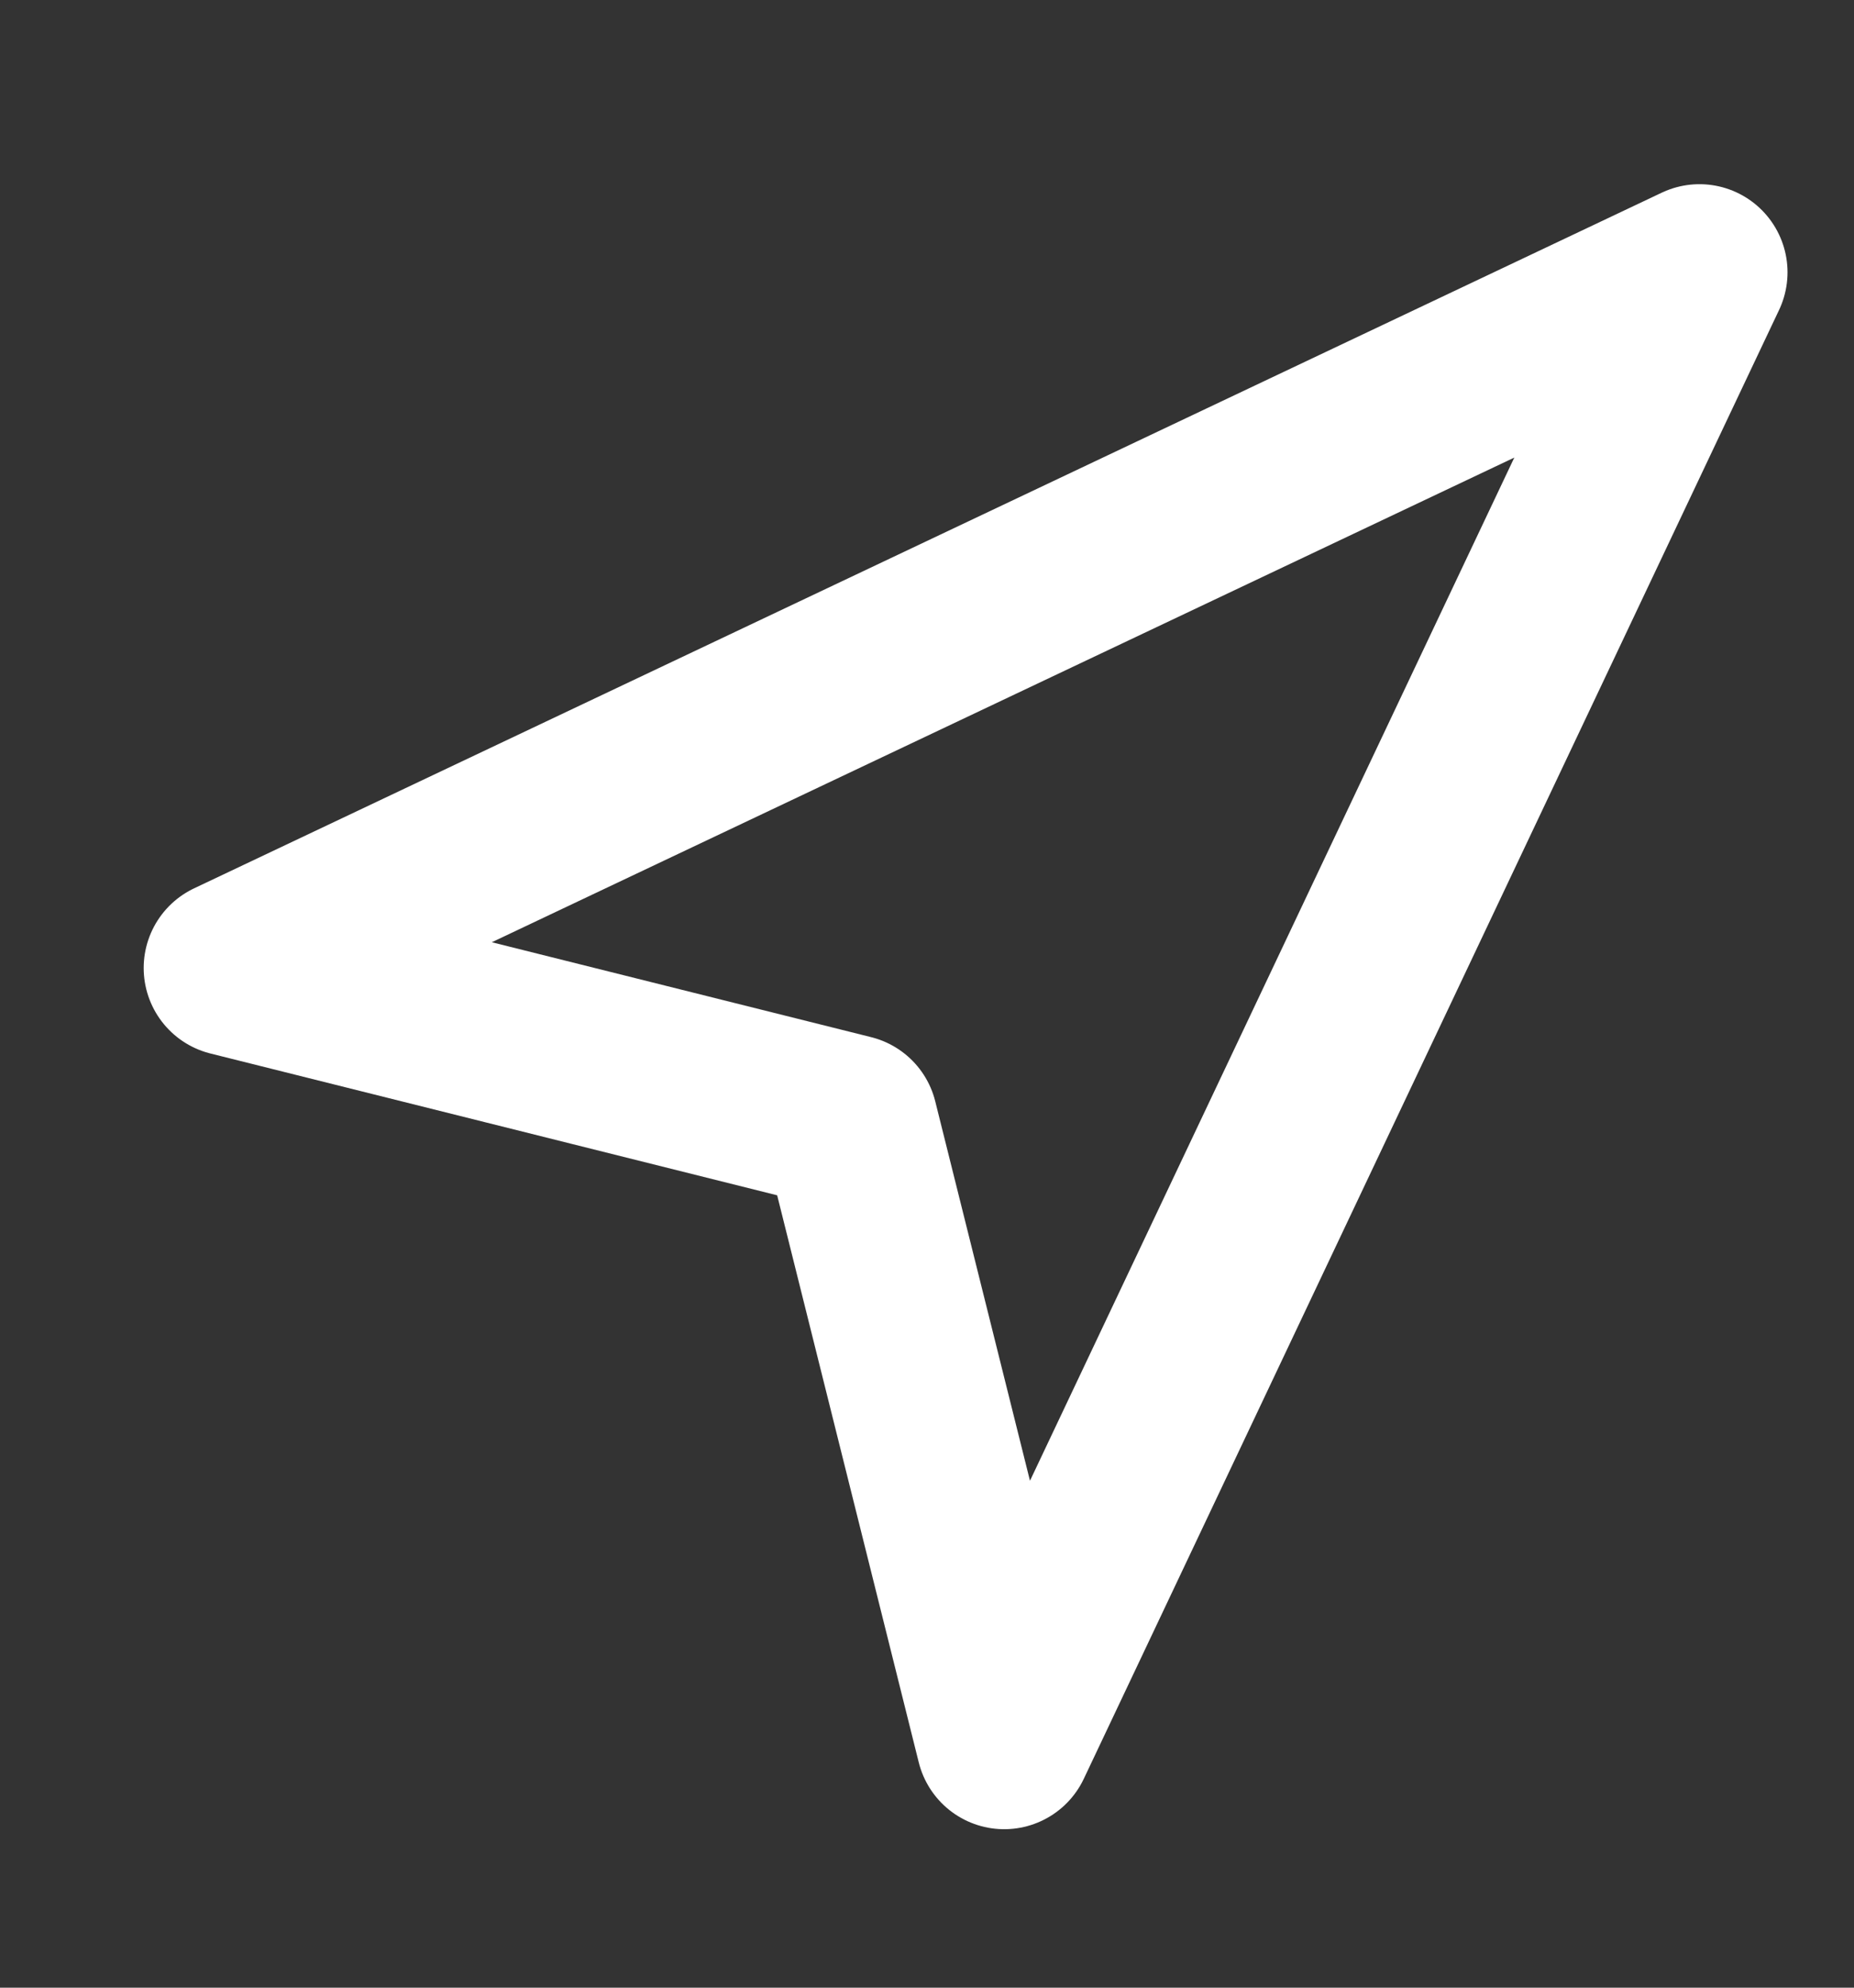 <svg width="14" height="15" viewBox="0 0 14 15" fill="none" xmlns="http://www.w3.org/2000/svg">
<rect x="0" y="0" width="14" height="15" fill="#333333" stroke="none"/>
<path d="M1.75 7.305L12.833 2.055L7.583 13.139L6.417 8.472L1.75 7.305Z" stroke="white" stroke-width="1.33" stroke-linecap="round" stroke-linejoin="round"/>
</svg>
